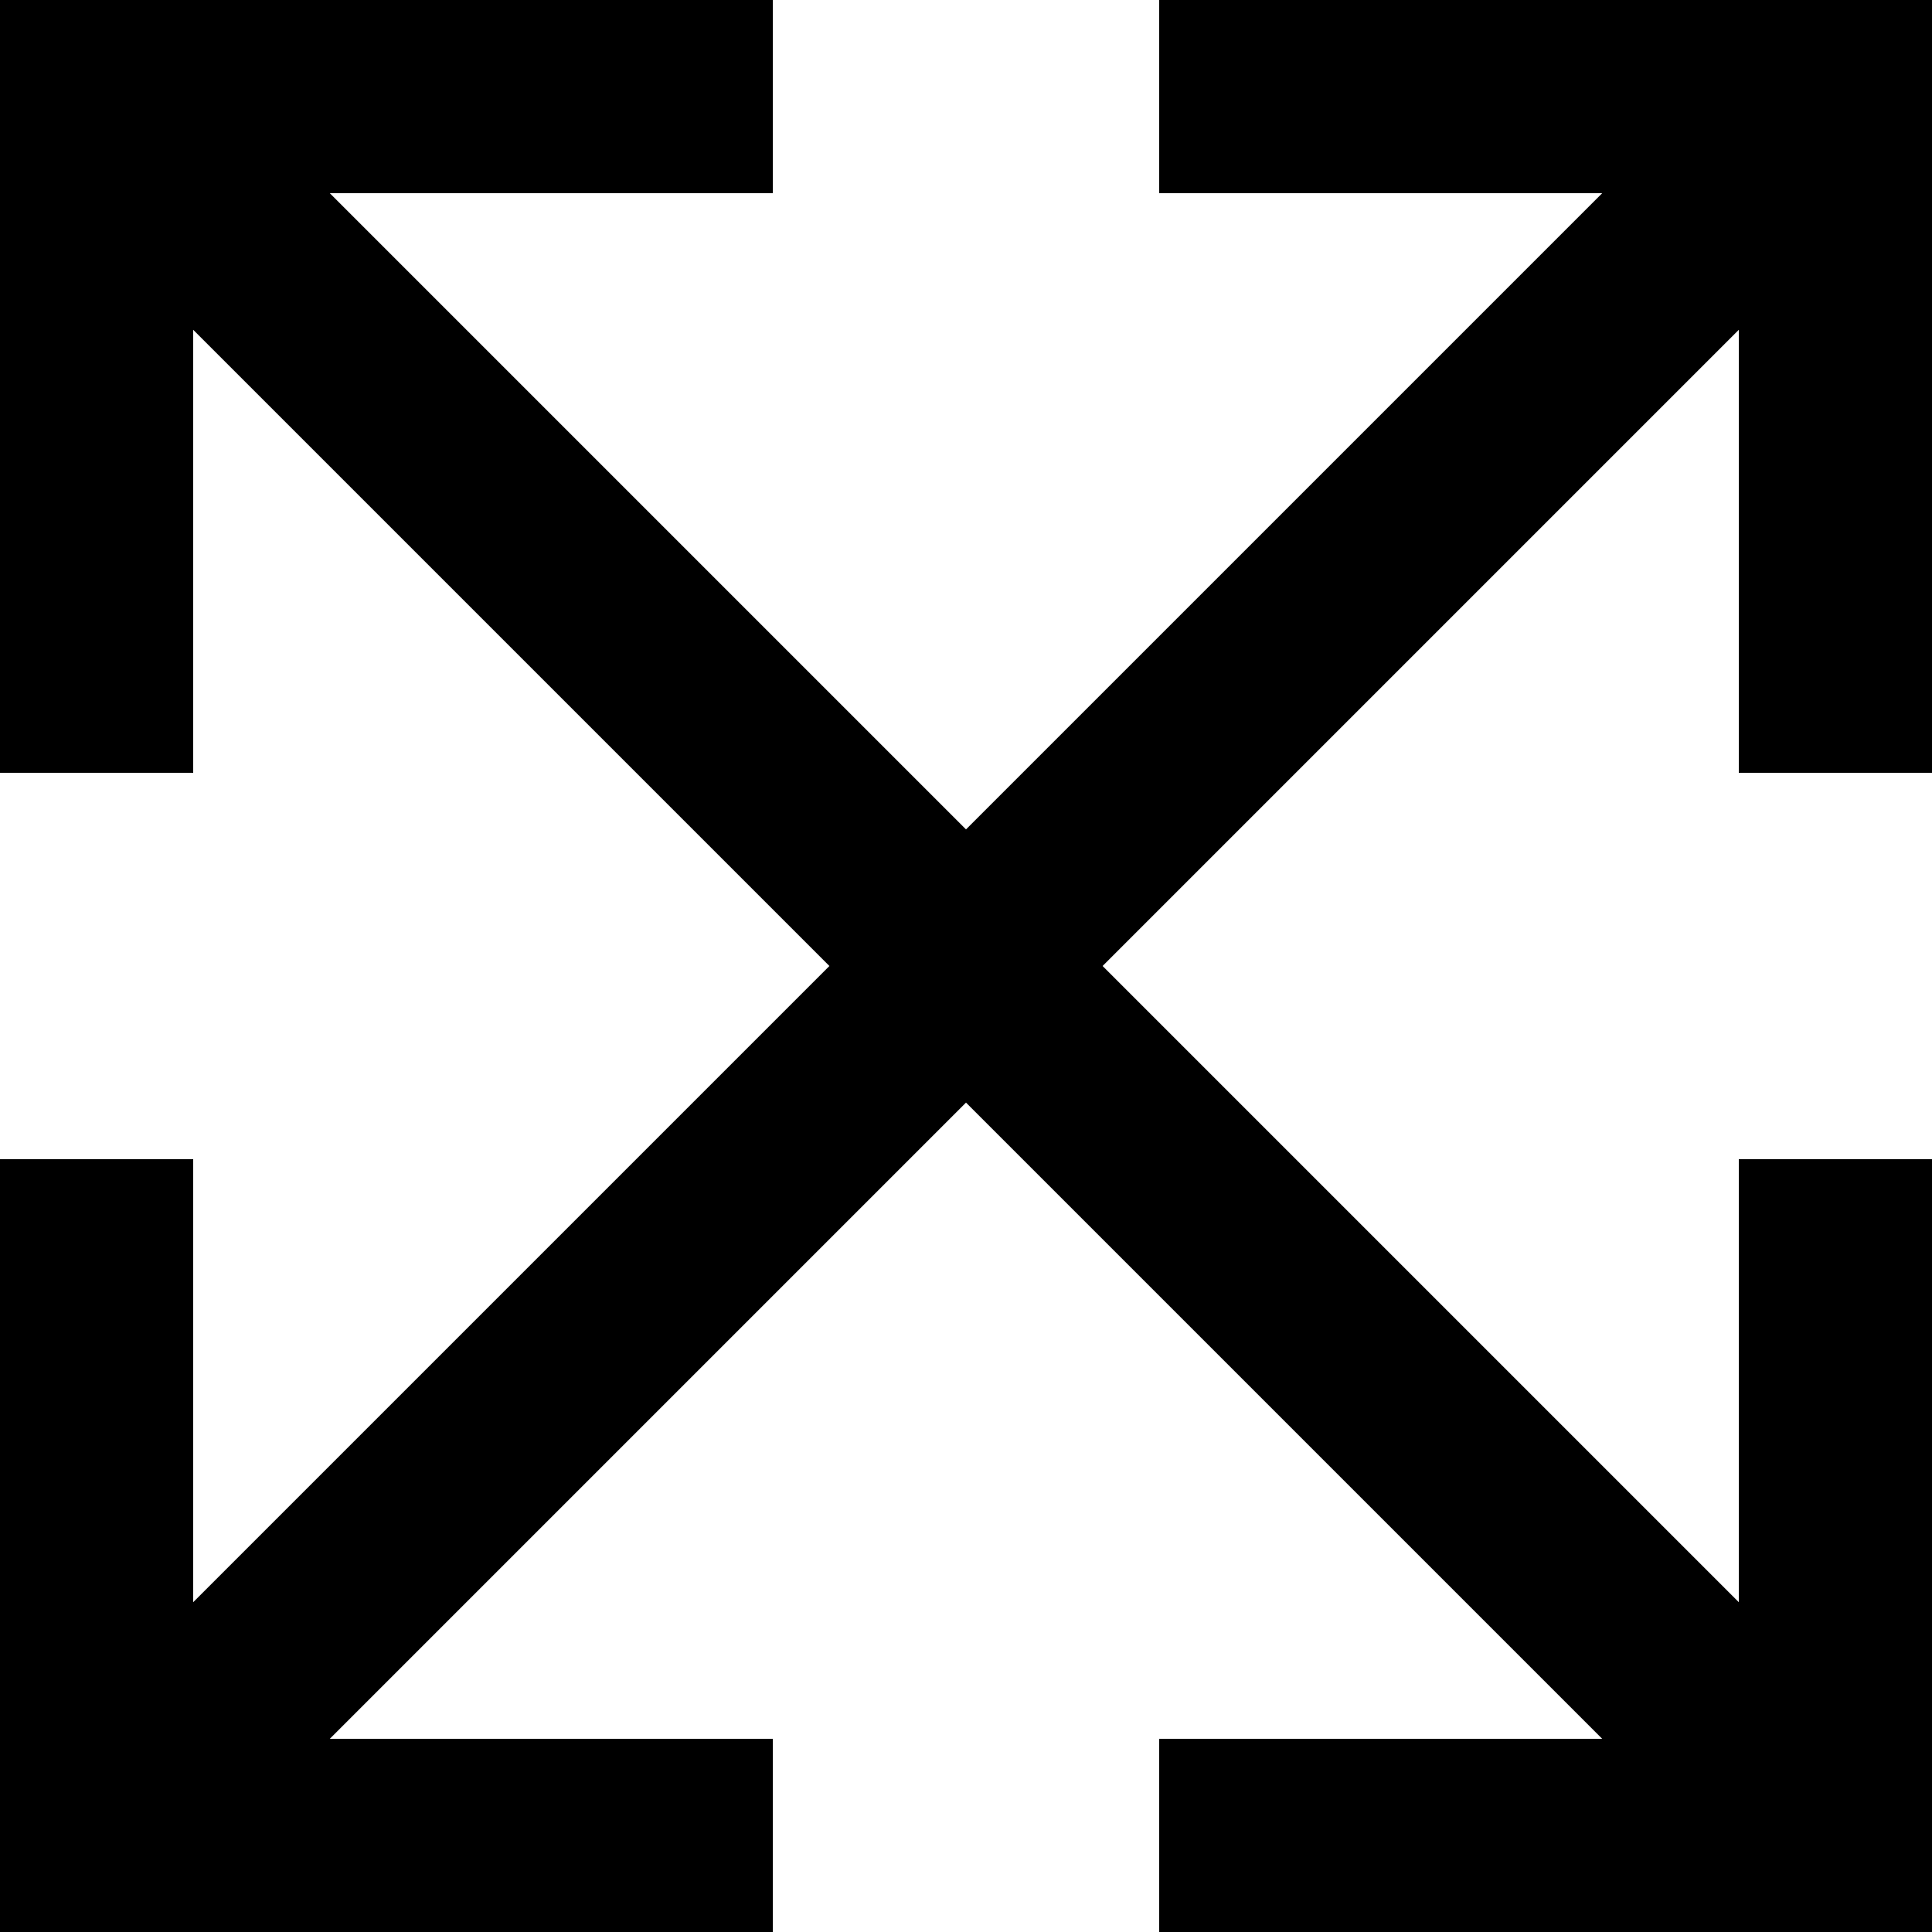 <?xml version="1.0" encoding="UTF-8" standalone="no"?>
<!-- Uploaded to: SVG Repo, www.svgrepo.com, Generator: SVG Repo Mixer Tools -->
<svg width="800px" height="800px" viewBox="0 0 20 20" version="1.1" xmlns="http://www.w3.org/2000/svg" xmlns:xlink="http://www.w3.org/1999/xlink">
    
    <title>arrow_all [#373]</title>
    <desc>Created with Sketch.</desc>
    <defs>

</defs>
    <g id="Page-1" stroke="none" stroke-width="1" fill="none" fill-rule="evenodd">
        <g id="Dribbble-Light-Preview" transform="translate(-420, -6519)" fill="#000000">
            <g id="icons" transform="translate(56, 160)">
                <path d="M384,6359 L384,6367 L382,6367 L382,6362.414 C376.33,6368.084 377.958,6366.456 375.414,6369 C377.929,6371.515 379.694,6373.28 382,6375.586 L382,6371 L384,6371 L384,6379 L376,6379 L376,6377 L380.586,6377 C378.282,6374.696 376.48,6372.894 374,6370.414 L367.414,6377 L372,6377 L372,6379 L364,6379 L364,6371 L366,6371 L366,6375.586 L372.586,6369 L366,6362.414 L366,6367 L364,6367 L364,6359 L372,6359 L372,6361 L367.414,6361 L374,6367.586 L380.586,6361 L376,6361 L376,6359 L384,6359 Z" id="arrow_all-[#373]">

</path>
            </g>
        </g>
    </g>
</svg>